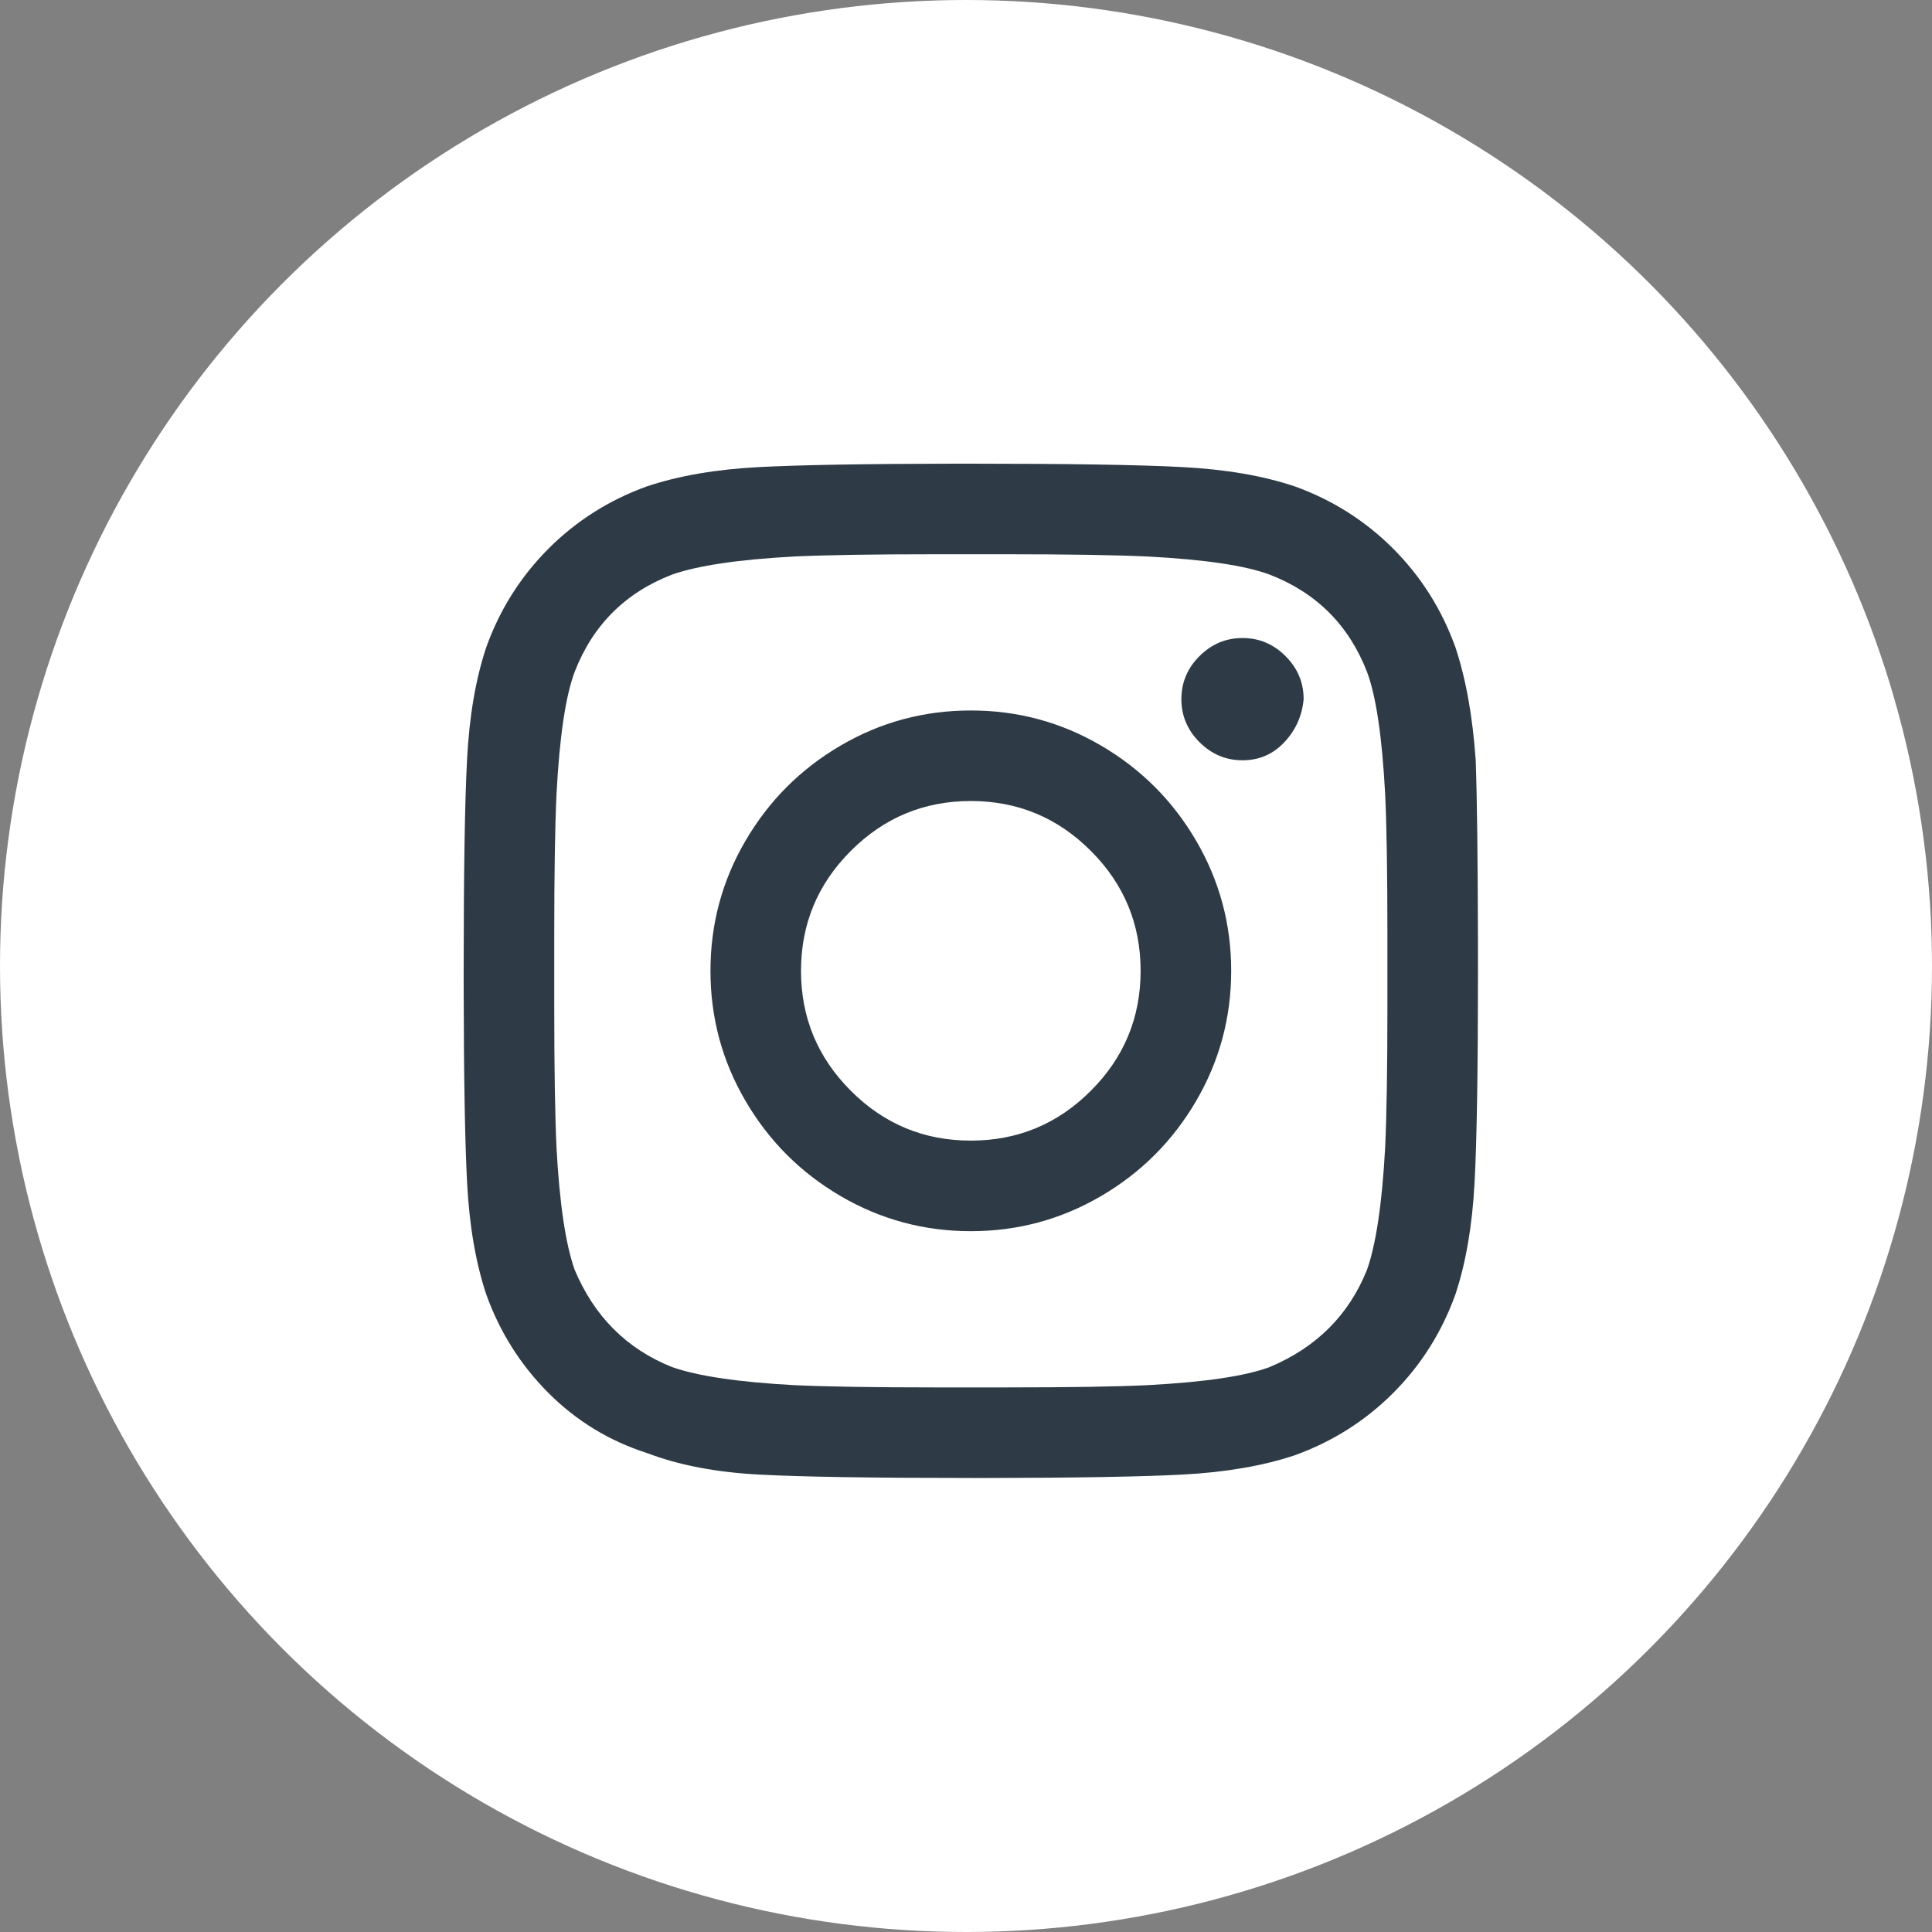<?xml version="1.0" encoding="UTF-8"?> <svg xmlns="http://www.w3.org/2000/svg" xmlns:xlink="http://www.w3.org/1999/xlink" width="50px" height="50px" viewBox="0 0 50 50" version="1.1"><rect x="0" y="0" width="50" height="50" fill="#808080" stroke="none"/><title>1CD1F6C8-54D3-4BE5-999F-D491F0FC0792</title><g id="Symbols" stroke="none" stroke-width="1" fill="none" fill-rule="evenodd"><g id="icon-/-share-/-instagram"><circle id="Oval-Copy-4" fill="#FFFFFF" cx="25" cy="25" r="25"></circle><path d="M25.542,38.25 C27.865,38.247 29.552,38.217 30.603,38.162 C31.717,38.103 32.684,37.937 33.504,37.664 C34.48,37.312 35.33,36.775 36.053,36.053 C36.775,35.33 37.312,34.48 37.664,33.504 C37.937,32.684 38.103,31.717 38.162,30.603 C38.221,29.49 38.25,27.664 38.25,25.125 L38.249,24.305 C38.245,22.191 38.226,20.648 38.191,19.676 C38.113,18.543 37.937,17.566 37.664,16.746 C37.312,15.77 36.775,14.92 36.053,14.197 C35.33,13.475 34.48,12.937 33.504,12.586 C32.684,12.312 31.717,12.146 30.603,12.088 C29.49,12.029 27.664,12 25.125,12 L24.708,12 C22.385,12.003 20.698,12.033 19.646,12.088 C18.533,12.146 17.566,12.312 16.746,12.586 C15.77,12.937 14.92,13.475 14.197,14.197 C13.475,14.92 12.937,15.77 12.586,16.746 C12.312,17.566 12.146,18.533 12.088,19.646 C12.029,20.76 12,22.586 12,25.125 L12,25.542 C12.003,27.865 12.033,29.552 12.088,30.603 C12.146,31.717 12.312,32.684 12.586,33.504 C12.937,34.48 13.475,35.33 14.197,36.053 C14.92,36.775 15.77,37.293 16.746,37.605 C17.566,37.918 18.533,38.103 19.646,38.162 C20.76,38.221 22.586,38.25 25.125,38.25 L25.542,38.25 Z M26.062,35.906 L24.187,35.906 C22.625,35.906 21.414,35.887 20.555,35.848 C19.109,35.769 18.055,35.613 17.391,35.379 C16.219,34.91 15.379,34.07 14.871,32.859 C14.637,32.195 14.48,31.141 14.402,29.695 C14.363,28.836 14.344,27.625 14.344,26.062 L14.344,26.062 L14.344,24.187 C14.344,22.625 14.363,21.414 14.402,20.555 C14.48,19.07 14.637,18.016 14.871,17.391 C15.34,16.18 16.18,15.34 17.391,14.871 C18.055,14.637 19.109,14.48 20.555,14.402 C21.414,14.363 22.625,14.344 24.187,14.344 L24.187,14.344 L26.062,14.344 C27.625,14.344 28.836,14.363 29.695,14.402 C31.18,14.48 32.234,14.637 32.859,14.871 C34.07,15.34 34.91,16.18 35.379,17.391 C35.613,18.016 35.769,19.07 35.848,20.555 C35.887,21.375 35.906,22.586 35.906,24.187 L35.906,24.187 L35.906,26.062 C35.906,27.625 35.887,28.836 35.848,29.695 C35.769,31.141 35.613,32.195 35.379,32.859 C34.91,34.031 34.07,34.871 32.859,35.379 C32.234,35.613 31.18,35.769 29.695,35.848 C28.875,35.887 27.664,35.906 26.062,35.906 L26.062,35.906 Z M32.156,19.676 C32.586,19.676 32.947,19.52 33.24,19.207 C33.533,18.895 33.699,18.523 33.738,18.094 C33.738,17.664 33.582,17.293 33.269,16.98 C32.957,16.668 32.586,16.512 32.156,16.512 C31.727,16.512 31.355,16.668 31.043,16.98 C30.73,17.293 30.574,17.664 30.574,18.094 C30.574,18.523 30.73,18.895 31.043,19.207 C31.355,19.52 31.727,19.676 32.156,19.676 Z M25.125,31.863 C26.336,31.863 27.459,31.56 28.494,30.955 C29.529,30.35 30.35,29.529 30.955,28.494 C31.56,27.459 31.863,26.336 31.863,25.125 C31.863,23.914 31.56,22.791 30.955,21.756 C30.35,20.721 29.529,19.9 28.494,19.295 C27.459,18.689 26.336,18.387 25.125,18.387 C23.914,18.387 22.791,18.689 21.756,19.295 C20.721,19.9 19.9,20.721 19.295,21.756 C18.689,22.791 18.387,23.914 18.387,25.125 C18.387,26.336 18.689,27.459 19.295,28.494 C19.9,29.529 20.721,30.35 21.756,30.955 C22.791,31.56 23.914,31.863 25.125,31.863 Z M25.125,29.519 C23.914,29.519 22.879,29.09 22.02,28.23 C21.16,27.371 20.73,26.336 20.73,25.125 C20.73,23.914 21.16,22.879 22.02,22.02 C22.879,21.16 23.914,20.73 25.125,20.73 C26.336,20.73 27.371,21.16 28.23,22.02 C29.09,22.879 29.519,23.914 29.519,25.125 C29.519,26.336 29.09,27.371 28.23,28.23 C27.371,29.09 26.336,29.519 25.125,29.519 Z" id="" fill="#2E3A45" fill-rule="nonzero"></path></g></g></svg> 